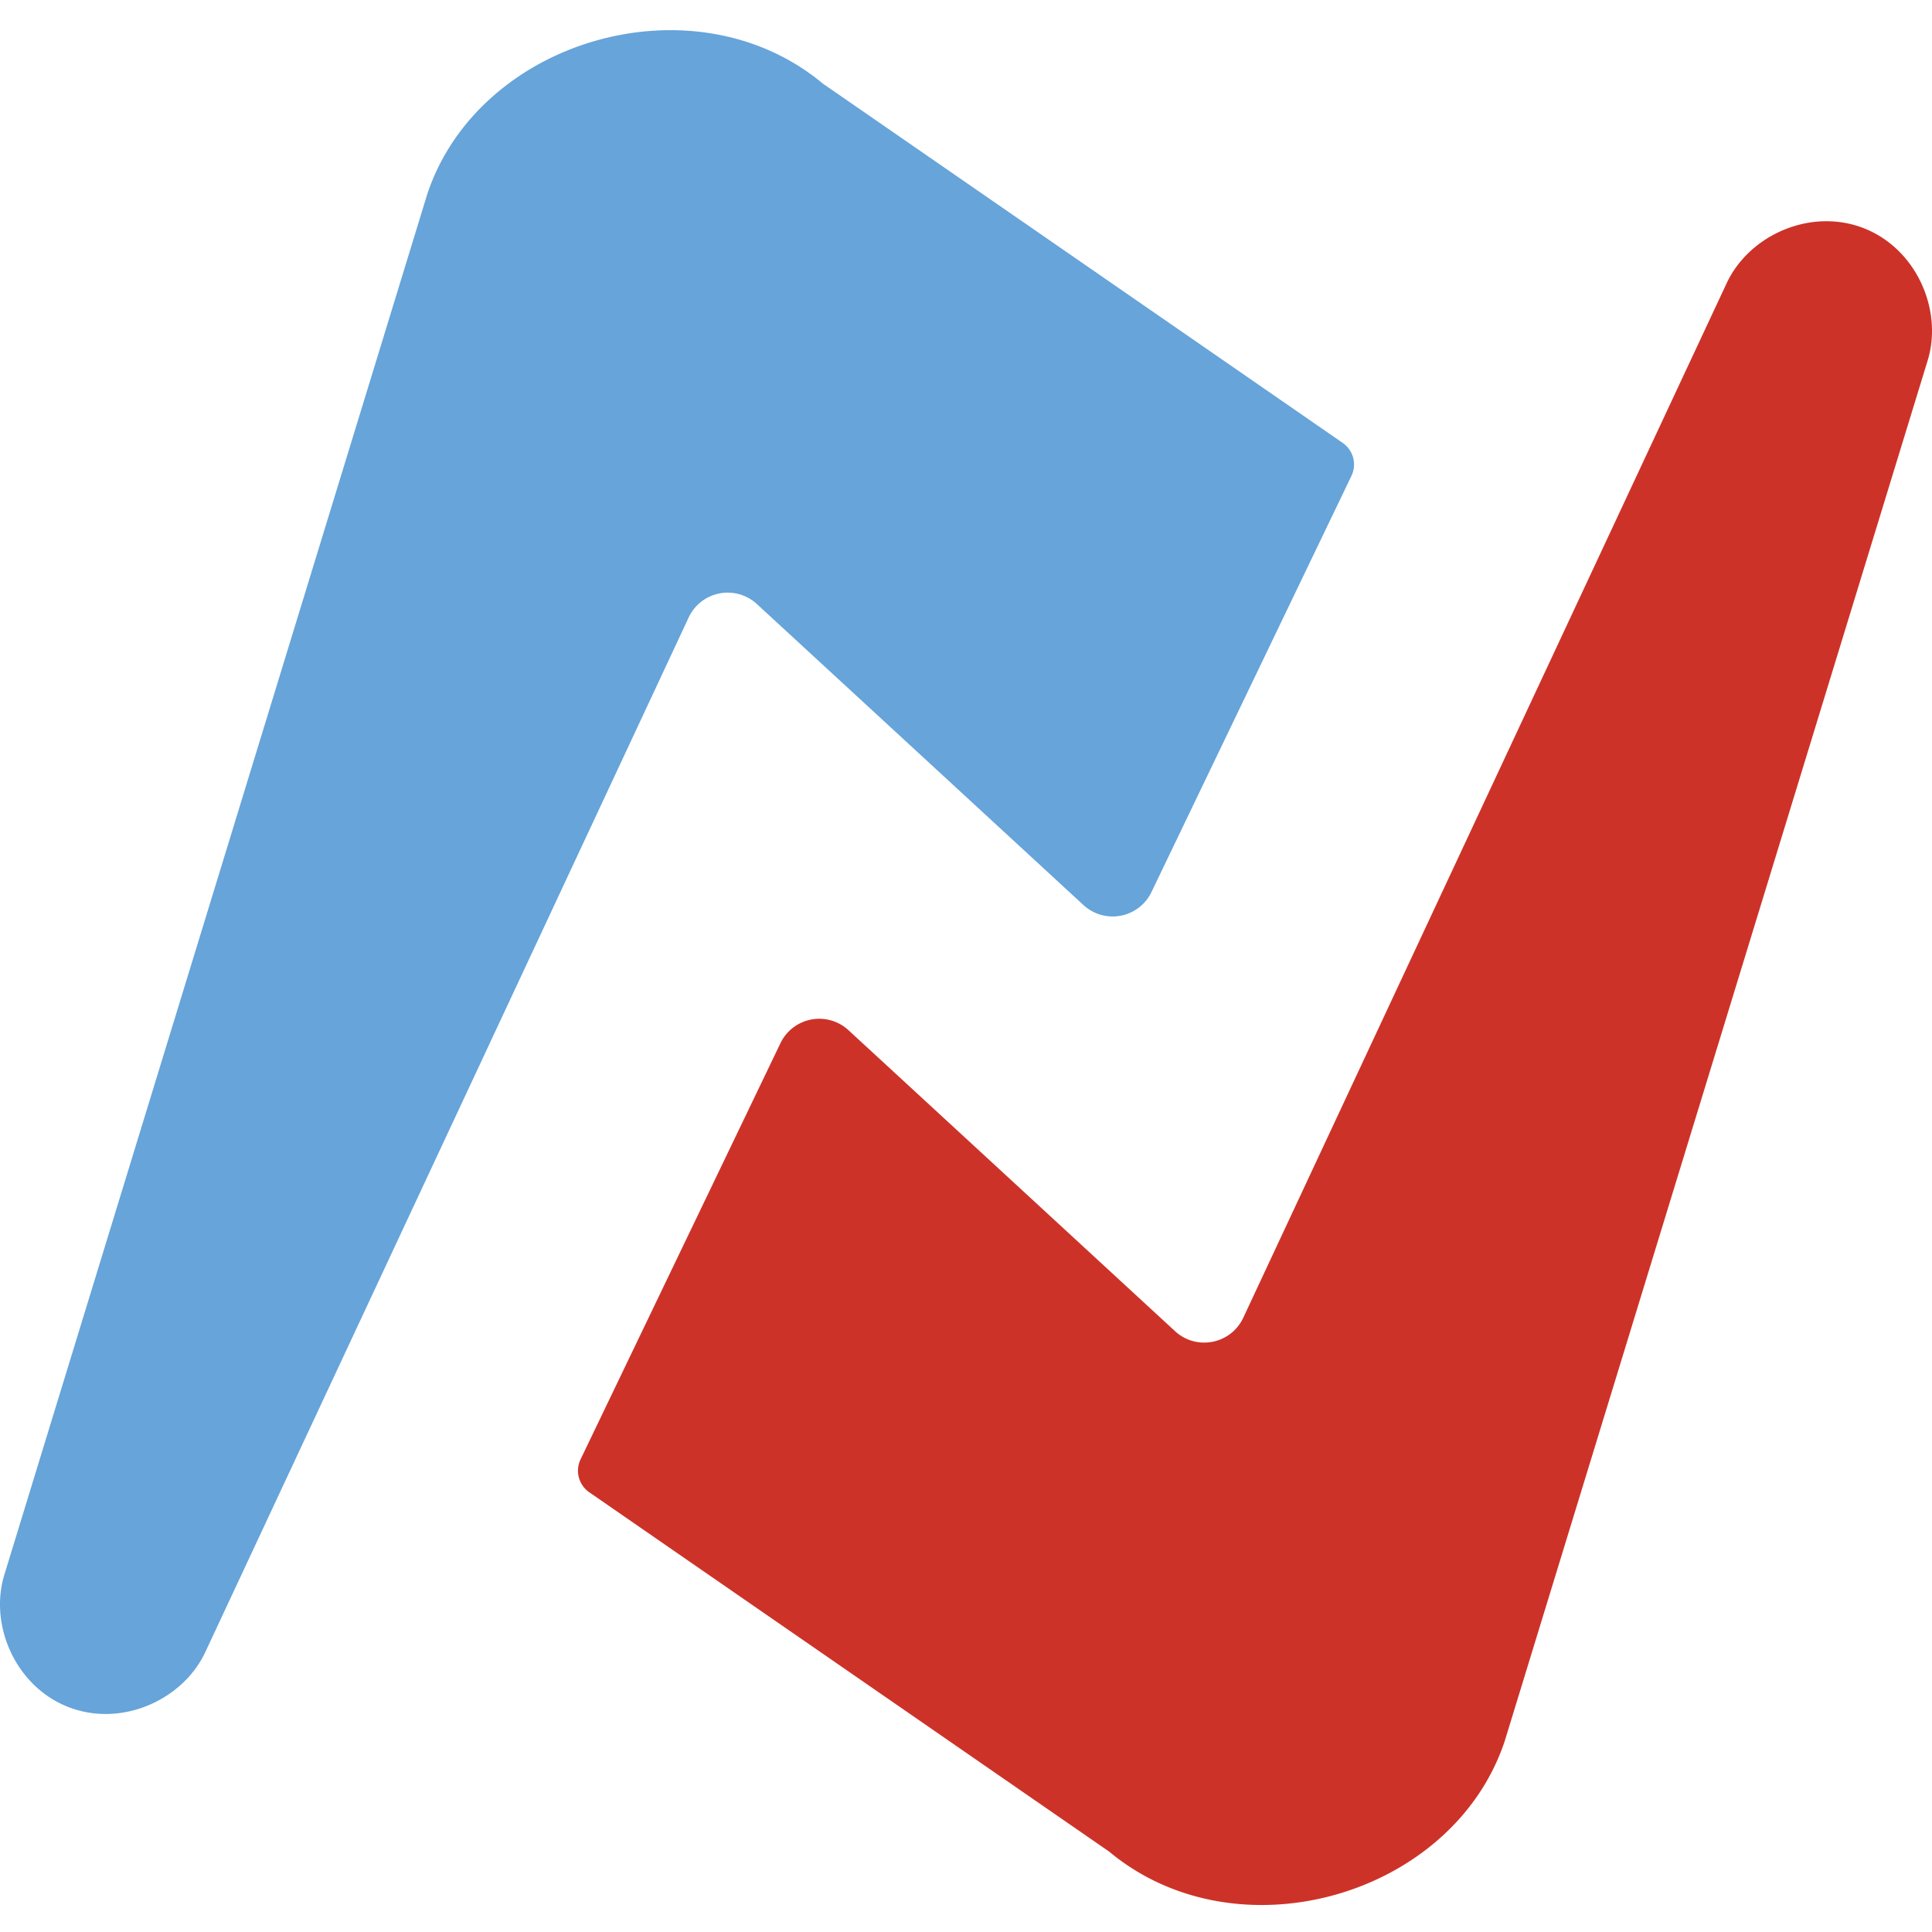 <svg xmlns="http://www.w3.org/2000/svg" width="64" height="64" fill="none"><path fill="#CD3228" d="M59.128 7.599c.85-.342 1.77-.363 2.595-.046.824.317 1.493.95 1.895 1.773.399.821.497 1.765.24 2.61l-1.047 3.417-12.965 42.322c-1.706 5.133-8.845 7.208-13.102 3.663L22.46 51.466l-2.939-2.032a.869.869 0 0 1-.289-1.091l6.622-13.787a1.426 1.426 0 0 1 2.252-.43l2.108 1.942 2.627 2.421 6.084 5.608c.71.654 1.85.43 2.26-.445l14.502-31.039L57.2 9.377c.375-.8 1.08-1.436 1.927-1.778Z"/><path fill="#66A4DA" d="M14.154 6.43c1.706-5.132 8.845-7.208 13.102-3.662L41.54 12.64l2.939 2.032a.869.869 0 0 1 .29 1.09L38.144 29.55a1.426 1.426 0 0 1-2.252.432l-2.108-1.943-2.627-2.422-6.084-5.607a1.426 1.426 0 0 0-2.26.445l-14.5 31.037L6.8 54.73c-.375.8-1.08 1.435-1.928 1.778-.849.341-1.77.362-2.594.045-.824-.317-1.494-.95-1.896-1.772-.399-.821-.497-1.766-.239-2.611l1.046-3.416L14.154 6.43Z"/></svg>